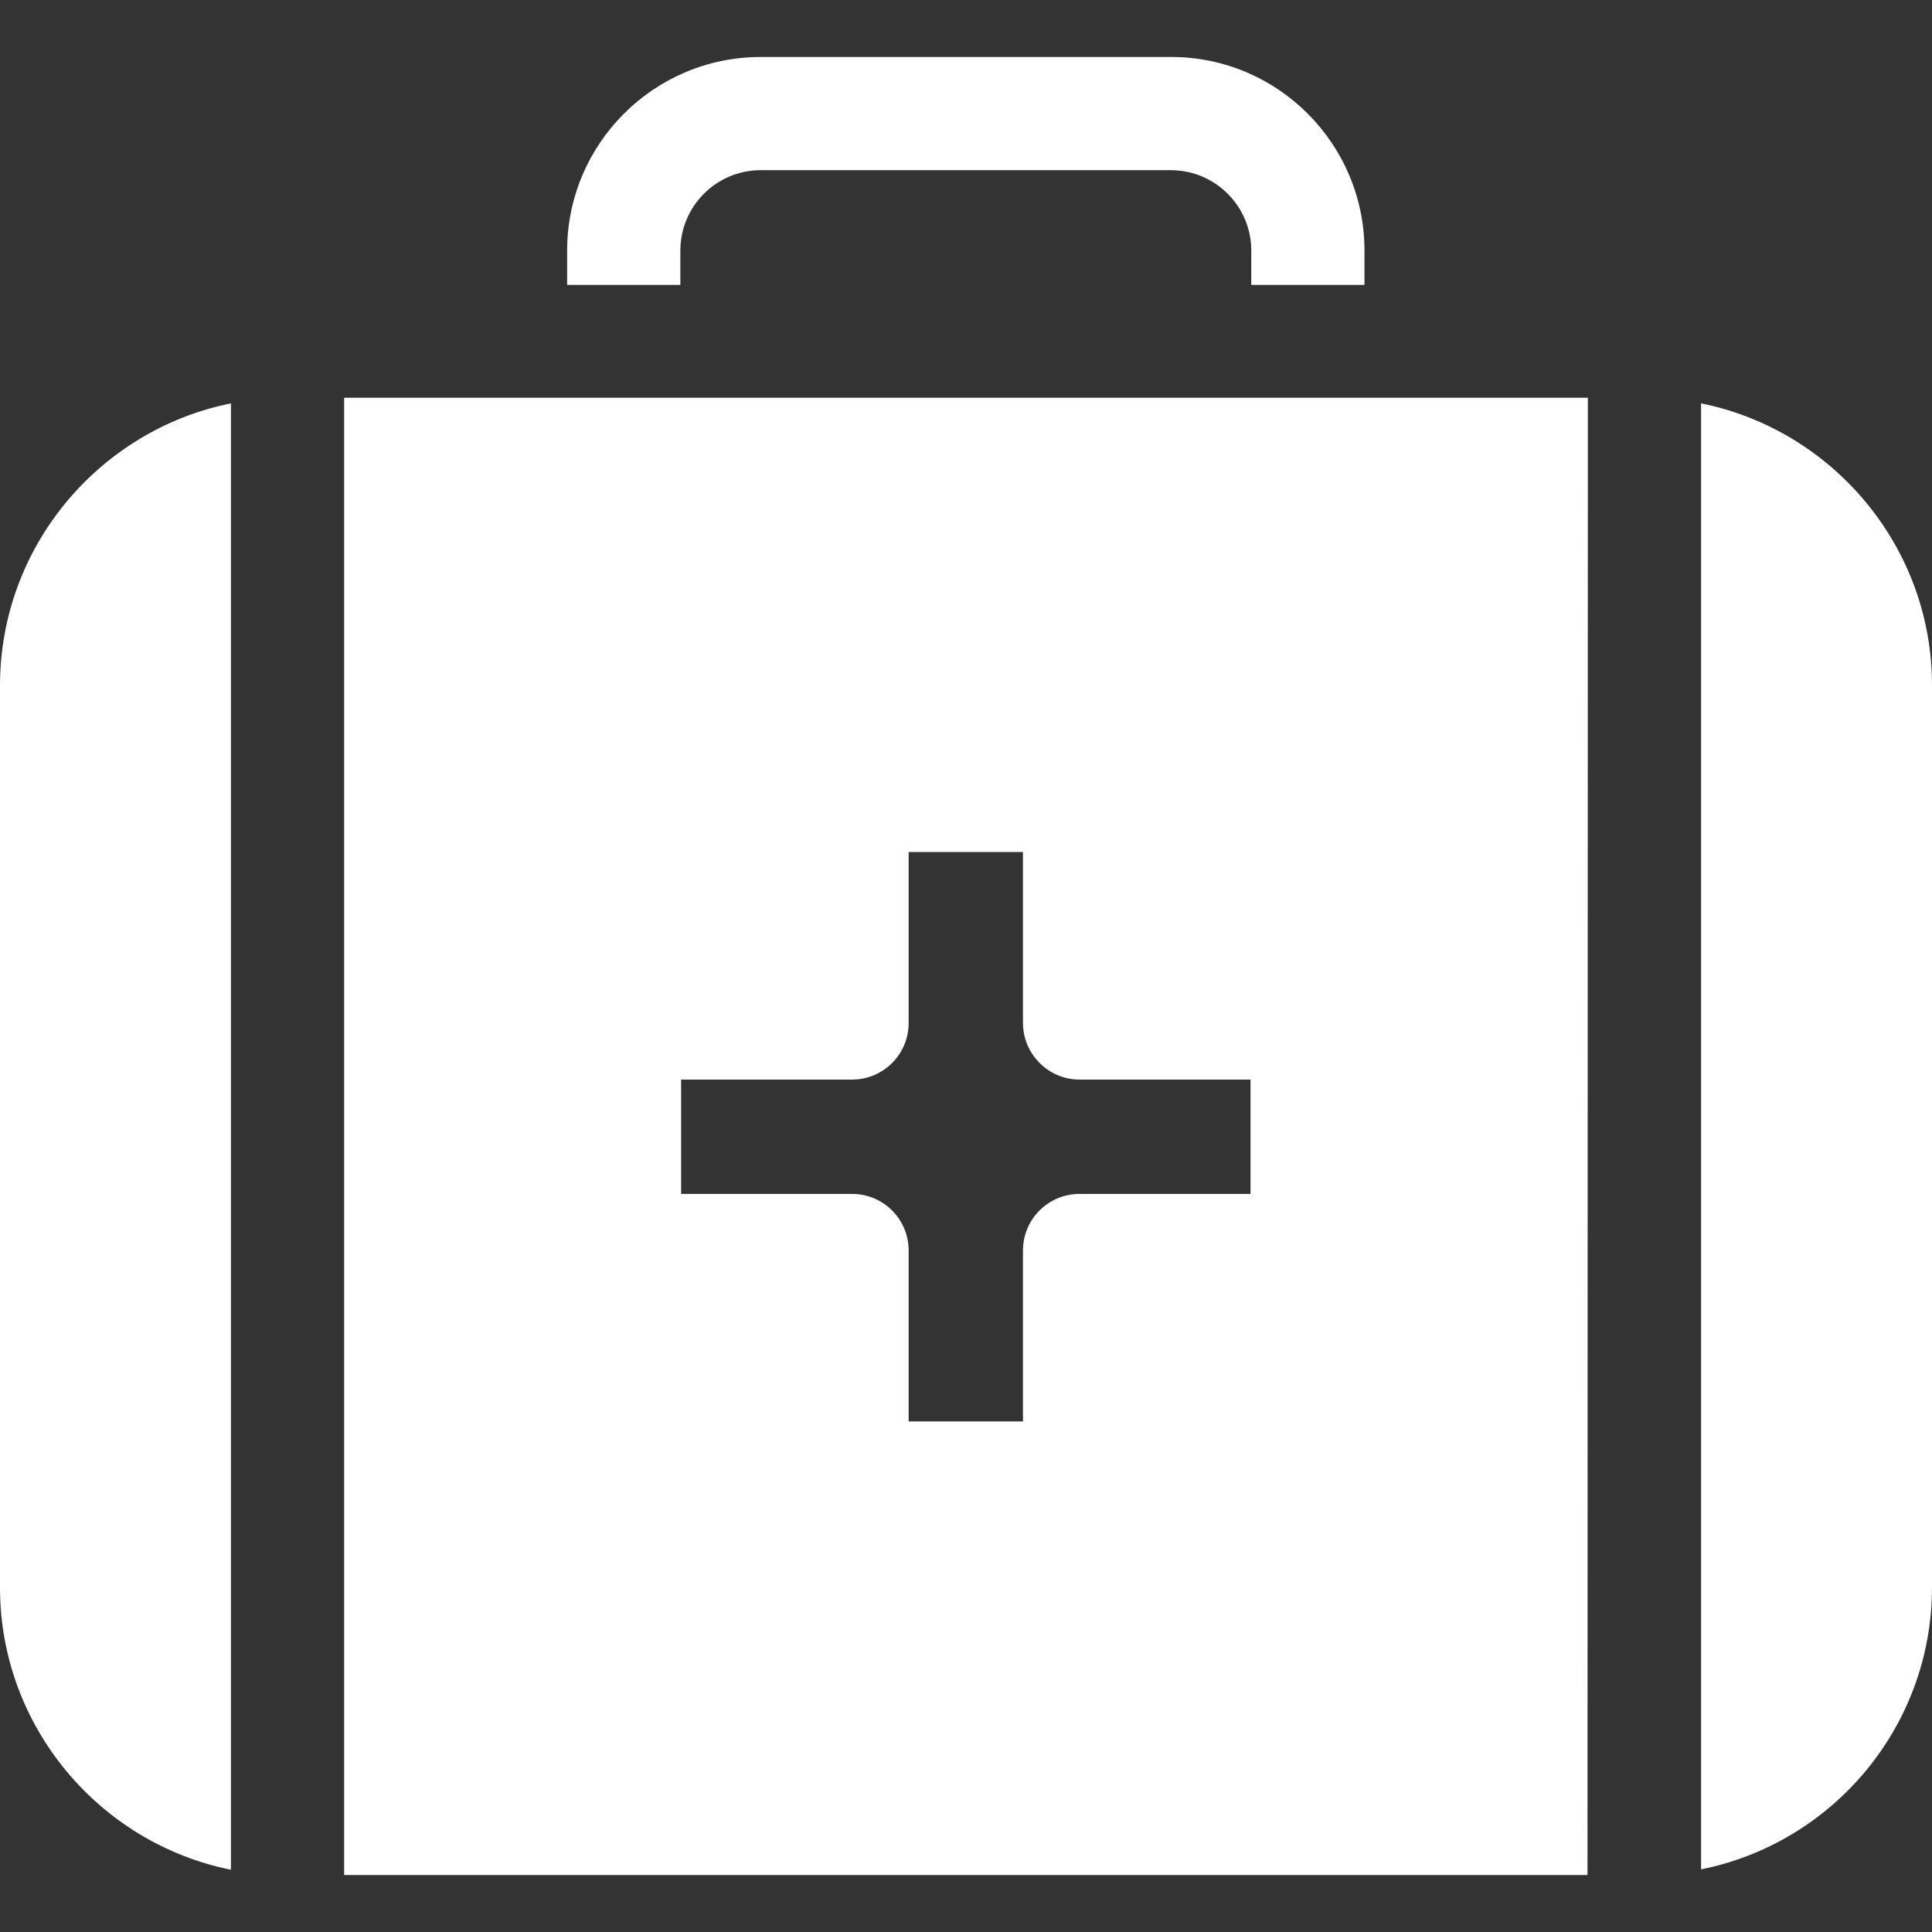 <?xml version="1.0" encoding="utf-8"?>
<!-- Generator: Adobe Illustrator 22.0.0, SVG Export Plug-In . SVG Version: 6.00 Build 0)  -->
<svg version="1.1" id="Capa_1" xmlns="http://www.w3.org/2000/svg" xmlns:xlink="http://www.w3.org/1999/xlink" x="0px" y="0px"
	 viewBox="0 0 512 512" style="enable-background:new 0 0 512 512;" xml:space="preserve">
<rect x="0" y="0" width="512" height="512" fill="#333333" stroke="none"/>
<style type="text/css">
	.st0{fill:#FFFFFF;}
</style>
<g id="XMLID_125_">
	<path id="XMLID_1827_" class="st0" d="M310.4,15.1H201.6c-28.3,0-51.3,23-51.3,51.3v9.1h30v-9.1c0-11.7,9.5-21.3,21.3-21.3h108.7
		c11.7,0,21.3,9.5,21.3,21.3v9.1h30v-9.1C361.6,38.1,338.6,15.1,310.4,15.1L310.4,15.1z"/>
	<path id="XMLID_1836_" class="st0" d="M0,181.7v239c0,36.9,26.4,67.8,61.2,74.8V106.9C26.4,113.9,0,144.8,0,181.7L0,181.7z"/>
	<path id="XMLID_1837_" class="st0" d="M450.8,106.9v388.5c34.9-7,61.2-37.8,61.2-74.8v-239C512,144.8,485.6,113.9,450.8,106.9
		L450.8,106.9z"/>
	<path class="st0" d="M91.2,105.4v391.5h329.5l0.1-391.5H91.2z M331.4,316.4h-45.3c-8.3,0-15,6.7-15,15v45.3h-30.3v-45.3
		c0-8.3-6.7-15-15-15h-45.3v-30.3h45.3c8.3,0,15-6.7,15-15v-45.3h30.3v45.3c0,8.2,6.7,15,15,15h45.3V316.4z"/>
</g>
</svg>
